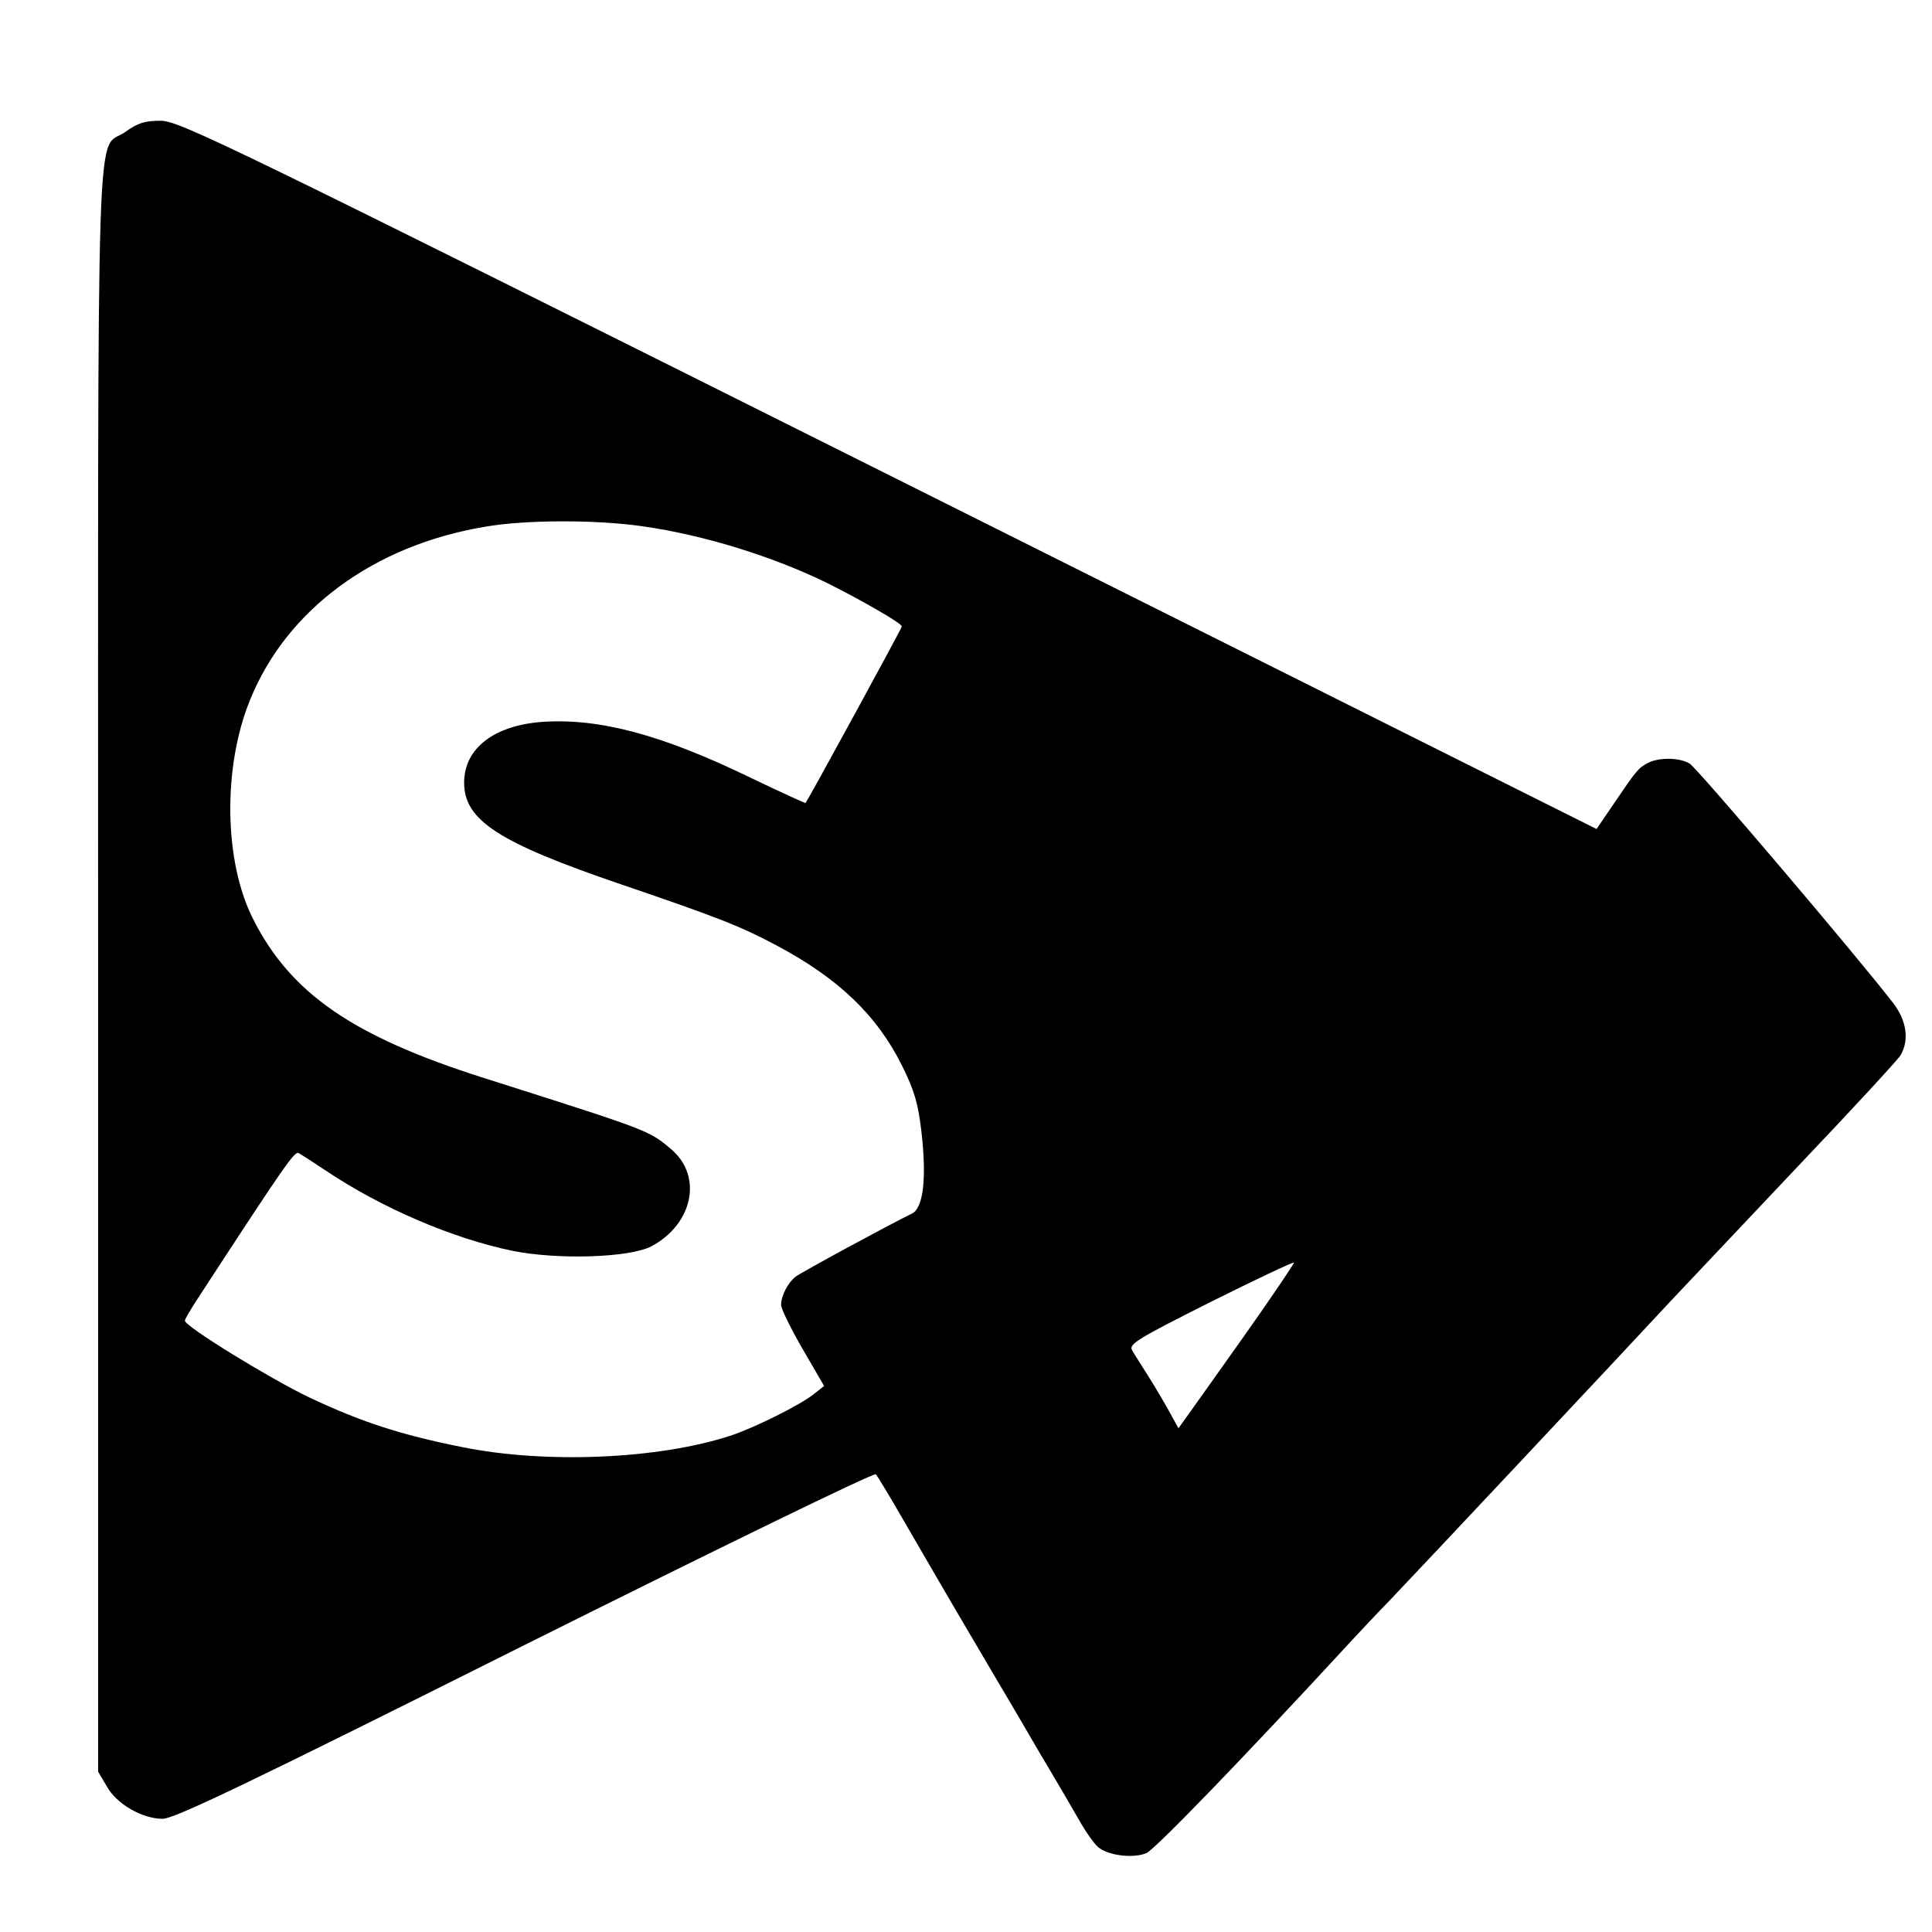 <?xml version="1.0" standalone="no"?>
<!DOCTYPE svg PUBLIC "-//W3C//DTD SVG 20010904//EN"
 "http://www.w3.org/TR/2001/REC-SVG-20010904/DTD/svg10.dtd">
<svg version="1.0" xmlns="http://www.w3.org/2000/svg"
 width="512pt" height="512pt" viewBox="0 0 512 512"
 preserveAspectRatio="xMidYMid meet">
<g transform="translate(0,512) scale(0.1,-0.1)"
fill="#000000" stroke="none">
<path d="M333 4771 c-80 -58 -73 156 -73 -2223 l0 -2123 23 -39 c26 -47 94
-86 148 -86 31 0 227 94 960 461 507 253 925 457 930 452 4 -4 39 -62 77 -128
38 -66 93 -160 122 -210 29 -49 74 -126 100 -170 26 -44 87 -147 135 -230 49
-82 99 -168 112 -191 13 -22 32 -49 42 -58 25 -23 93 -32 129 -17 23 10 258
253 540 559 24 26 71 76 106 112 68 71 607 645 750 799 50 53 203 215 340 360
138 145 256 273 263 285 23 40 16 91 -20 138 -90 117 -521 625 -540 635 -28
16 -82 16 -110 1 -25 -13 -30 -19 -91 -109 l-45 -66 -1877 939 c-1770 885
-1879 938 -1929 938 -41 0 -60 -6 -92 -29z m1372 -1046 c161 -23 344 -80 487
-150 92 -46 198 -107 198 -115 0 -5 -247 -457 -255 -468 -1 -1 -67 29 -146 67
-235 114 -400 158 -551 148 -128 -9 -208 -70 -208 -161 0 -100 91 -159 417
-270 255 -87 314 -110 410 -161 164 -87 267 -185 334 -320 32 -65 42 -98 51
-175 14 -123 5 -201 -25 -216 -58 -28 -294 -156 -308 -167 -21 -16 -39 -51
-39 -75 0 -11 26 -63 57 -117 l57 -98 -28 -22 c-35 -28 -155 -88 -218 -109
-190 -63 -491 -76 -713 -31 -165 33 -268 67 -404 131 -105 50 -331 189 -331
204 0 4 13 26 29 51 238 365 262 400 273 393 7 -4 38 -24 68 -44 150 -101 339
-182 499 -215 120 -24 309 -18 367 12 111 59 137 187 52 258 -59 50 -58 49
-498 189 -346 110 -510 224 -609 420 -78 153 -81 404 -8 582 97 239 328 409
622 458 107 19 298 19 420 1z m1591 -2147 c-75 -106 -145 -204 -155 -218 l-18
-25 -22 40 c-12 22 -37 65 -56 95 -19 30 -40 63 -45 72 -9 16 16 31 207 127
120 60 220 107 222 105 2 -1 -58 -90 -133 -196z"/>
</g>
</svg>
